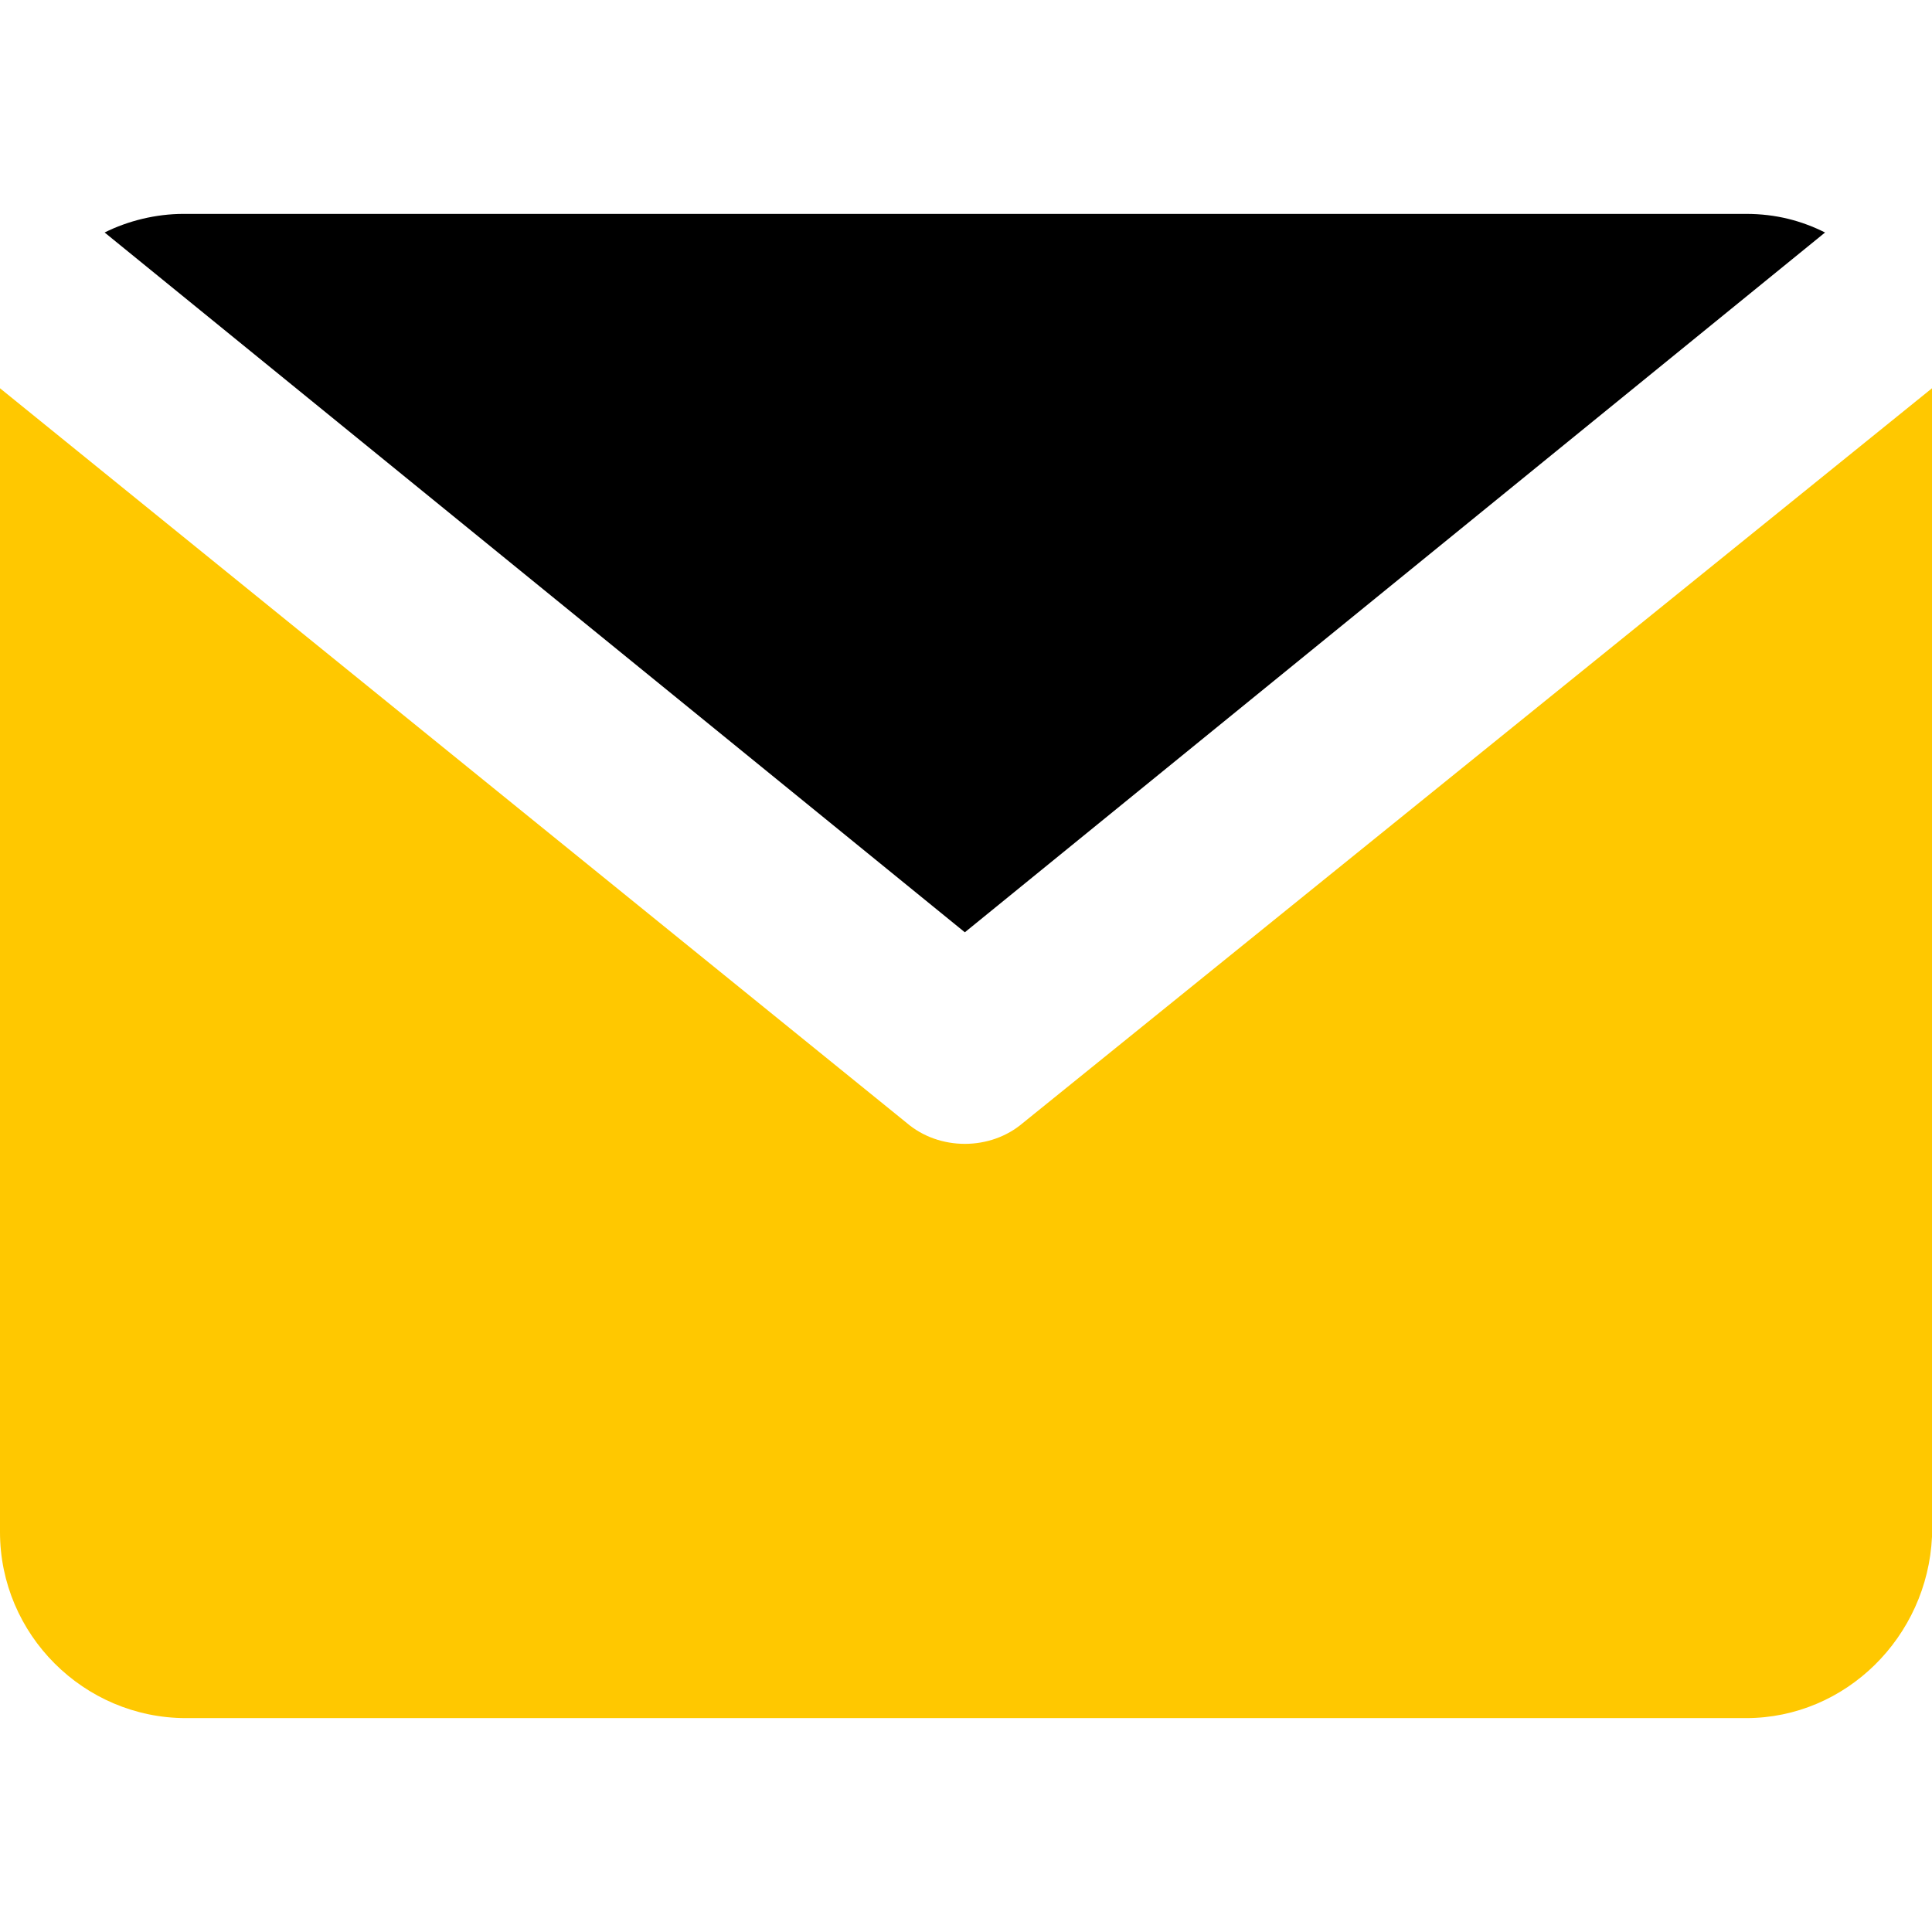 <?xml version="1.0" encoding="UTF-8"?> <!-- Creator: CorelDRAW X8 --> <svg xmlns="http://www.w3.org/2000/svg" xmlns:xlink="http://www.w3.org/1999/xlink" xml:space="preserve" width="8.308mm" height="8.308mm" style="shape-rendering:geometricPrecision; text-rendering:geometricPrecision; image-rendering:optimizeQuality; fill-rule:evenodd; clip-rule:evenodd" viewBox="0 0 831 831"> <defs> <style type="text/css"> <![CDATA[ .fil0 {fill:black;fill-rule:nonzero} .fil1 {fill:#FFC800;fill-rule:nonzero} ]]> </style> </defs> <g id="Слой_x0020_1">  <g id="_2647775699664"> <path class="fil0" d="M785 100c-10,-5 -21,-8 -34,-8l-672 0c-12,0 -24,3 -34,8l370 301 370 -301z"></path> <path class="fil1" d="M440 483c-7,6 -16,9 -25,9 -9,0 -18,-3 -25,-9l-390 -316c0,1 0,2 0,5l0 487c0,44 36,80 80,80l671 0c43,0 78,-35 80,-78l0 -494 -391 316z"></path> </g> </g> </svg> 